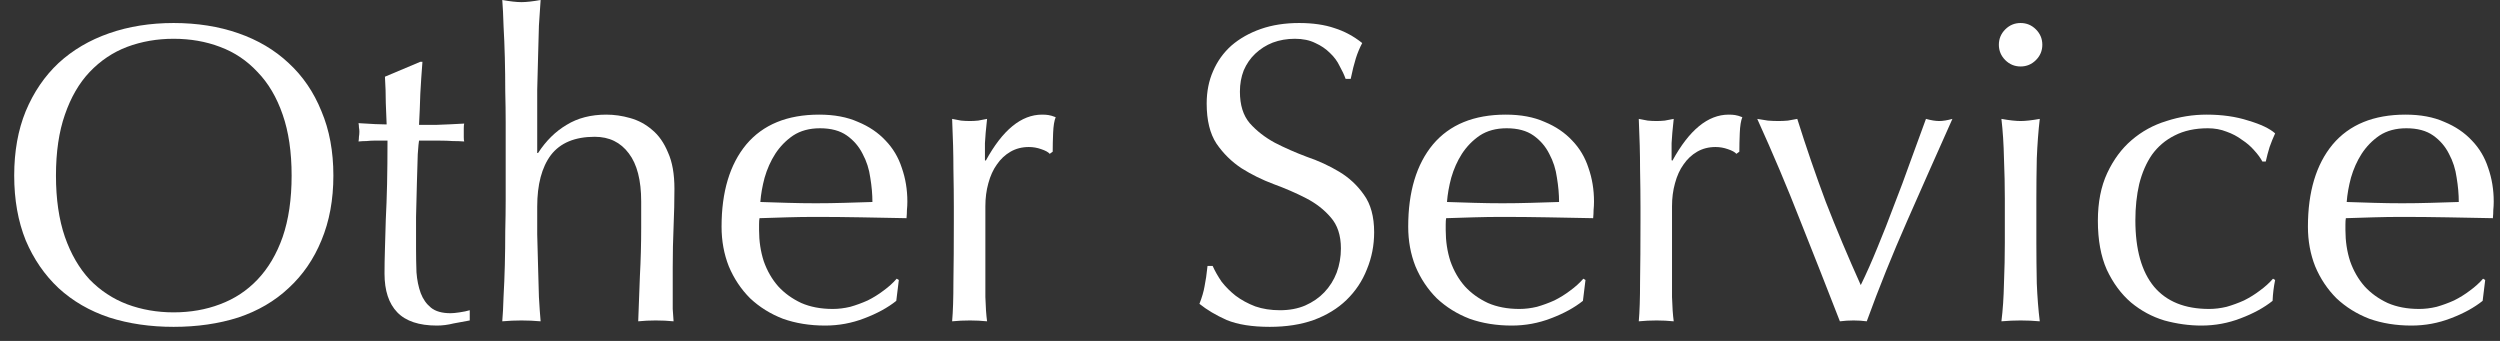 <svg width="88" height="12" viewBox="0 0 88 12" fill="none" xmlns="http://www.w3.org/2000/svg">
<rect x="0" y="0" width="88" height="12" fill="#333333" stroke="none"/>
<path d="M84.704 4.515C84.334 4.515 84.019 4.6 83.759 4.77C83.509 4.94 83.299 5.155 83.129 5.415C82.969 5.665 82.844 5.945 82.754 6.255C82.674 6.555 82.624 6.84 82.604 7.11C82.914 7.12 83.234 7.13 83.564 7.14C83.904 7.15 84.234 7.155 84.554 7.155C84.884 7.155 85.219 7.15 85.559 7.14C85.899 7.13 86.229 7.12 86.549 7.11C86.549 6.84 86.524 6.555 86.474 6.255C86.434 5.955 86.344 5.675 86.204 5.415C86.074 5.155 85.889 4.94 85.649 4.77C85.409 4.6 85.094 4.515 84.704 4.515ZM81.239 7.98C81.239 6.75 81.529 5.785 82.109 5.085C82.699 4.385 83.554 4.035 84.674 4.035C85.204 4.035 85.659 4.12 86.039 4.29C86.429 4.45 86.754 4.67 87.014 4.95C87.274 5.22 87.464 5.54 87.584 5.91C87.714 6.28 87.779 6.675 87.779 7.095C87.779 7.195 87.774 7.295 87.764 7.395C87.764 7.485 87.759 7.58 87.749 7.68C87.209 7.67 86.674 7.66 86.144 7.65C85.614 7.64 85.079 7.635 84.539 7.635C84.209 7.635 83.879 7.64 83.549 7.65C83.229 7.66 82.904 7.67 82.574 7.68C82.564 7.73 82.559 7.805 82.559 7.905V8.1C82.559 8.49 82.614 8.855 82.724 9.195C82.844 9.535 83.014 9.83 83.234 10.08C83.454 10.32 83.724 10.515 84.044 10.665C84.364 10.805 84.734 10.875 85.154 10.875C85.354 10.875 85.559 10.85 85.769 10.8C85.979 10.74 86.184 10.665 86.384 10.575C86.584 10.475 86.769 10.36 86.939 10.23C87.119 10.1 87.274 9.96 87.404 9.81L87.479 9.855L87.389 10.59C87.089 10.83 86.714 11.035 86.264 11.205C85.824 11.375 85.364 11.46 84.884 11.46C84.344 11.46 83.849 11.38 83.399 11.22C82.959 11.05 82.574 10.81 82.244 10.5C81.924 10.18 81.674 9.805 81.494 9.375C81.324 8.945 81.239 8.48 81.239 7.98Z" fill="white"/>
<path d="M73.845 7.77C73.845 7.12 73.955 6.56 74.175 6.09C74.395 5.62 74.68 5.235 75.03 4.935C75.39 4.625 75.8 4.4 76.26 4.26C76.72 4.11 77.19 4.035 77.67 4.035C78.22 4.035 78.71 4.105 79.14 4.245C79.58 4.375 79.895 4.525 80.085 4.695C80.015 4.845 79.95 5.005 79.89 5.175C79.84 5.335 79.795 5.505 79.755 5.685H79.635C79.565 5.555 79.47 5.425 79.35 5.295C79.23 5.155 79.085 5.03 78.915 4.92C78.755 4.8 78.575 4.705 78.375 4.635C78.175 4.555 77.955 4.515 77.715 4.515C77.265 4.515 76.875 4.6 76.545 4.77C76.225 4.93 75.96 5.155 75.75 5.445C75.55 5.735 75.4 6.08 75.3 6.48C75.21 6.87 75.165 7.295 75.165 7.755C75.165 8.785 75.385 9.565 75.825 10.095C76.265 10.615 76.91 10.875 77.76 10.875C77.96 10.875 78.165 10.85 78.375 10.8C78.585 10.74 78.79 10.665 78.99 10.575C79.19 10.475 79.375 10.36 79.545 10.23C79.725 10.1 79.88 9.96 80.01 9.81L80.085 9.855C80.035 10.095 80.005 10.34 79.995 10.59C79.695 10.83 79.32 11.035 78.87 11.205C78.43 11.375 77.97 11.46 77.49 11.46C77.06 11.46 76.625 11.4 76.185 11.28C75.755 11.15 75.365 10.94 75.015 10.65C74.665 10.35 74.38 9.965 74.16 9.495C73.95 9.025 73.845 8.45 73.845 7.77Z" fill="white"/>
<path d="M70.36 1.575C70.36 1.365 70.435 1.185 70.585 1.035C70.735 0.885 70.915 0.81 71.125 0.81C71.335 0.81 71.515 0.885 71.665 1.035C71.815 1.185 71.89 1.365 71.89 1.575C71.89 1.785 71.815 1.965 71.665 2.115C71.515 2.265 71.335 2.34 71.125 2.34C70.915 2.34 70.735 2.265 70.585 2.115C70.435 1.965 70.36 1.785 70.36 1.575ZM70.57 6.99C70.57 6.54 70.56 6.07 70.54 5.58C70.53 5.08 70.5 4.615 70.45 4.185C70.73 4.235 70.955 4.26 71.125 4.26C71.295 4.26 71.52 4.235 71.8 4.185C71.75 4.615 71.715 5.08 71.695 5.58C71.685 6.07 71.68 6.54 71.68 6.99V8.55C71.68 9 71.685 9.475 71.695 9.975C71.715 10.465 71.75 10.91 71.8 11.31C71.57 11.29 71.345 11.28 71.125 11.28C70.905 11.28 70.68 11.29 70.45 11.31C70.5 10.91 70.53 10.465 70.54 9.975C70.56 9.475 70.57 9 70.57 8.55V6.99Z" fill="white"/>
<path d="M64.764 11.31C64.305 10.13 63.84 8.95 63.37 7.77C62.91 6.59 62.404 5.395 61.855 4.185C61.984 4.205 62.109 4.225 62.23 4.245C62.349 4.255 62.474 4.26 62.605 4.26C62.715 4.26 62.825 4.255 62.934 4.245C63.044 4.225 63.154 4.205 63.264 4.185C63.575 5.175 63.91 6.15 64.269 7.11C64.639 8.06 65.049 9.035 65.499 10.035C65.7 9.625 65.894 9.185 66.085 8.715C66.284 8.235 66.48 7.74 66.669 7.23C66.87 6.72 67.059 6.21 67.24 5.7C67.43 5.18 67.615 4.675 67.794 4.185C67.975 4.235 68.129 4.26 68.26 4.26C68.389 4.26 68.544 4.235 68.725 4.185C68.184 5.395 67.654 6.59 67.135 7.77C66.615 8.95 66.139 10.13 65.71 11.31C65.559 11.29 65.404 11.28 65.245 11.28C65.085 11.28 64.924 11.29 64.764 11.31Z" fill="white"/>
<path d="M61.12 5.415C61.07 5.355 60.97 5.3 60.82 5.25C60.68 5.2 60.535 5.175 60.385 5.175C60.145 5.175 59.93 5.23 59.74 5.34C59.55 5.45 59.39 5.6 59.26 5.79C59.13 5.97 59.03 6.19 58.96 6.45C58.89 6.7 58.855 6.97 58.855 7.26V8.91C58.855 9.58 58.855 10.095 58.855 10.455C58.865 10.805 58.885 11.09 58.915 11.31C58.715 11.29 58.515 11.28 58.315 11.28C58.095 11.28 57.885 11.29 57.685 11.31C57.715 10.97 57.73 10.51 57.73 9.93C57.74 9.34 57.745 8.62 57.745 7.77V7.29C57.745 6.9 57.74 6.45 57.73 5.94C57.73 5.43 57.715 4.845 57.685 4.185C57.795 4.205 57.9 4.225 58 4.245C58.1 4.255 58.205 4.26 58.315 4.26C58.405 4.26 58.5 4.255 58.6 4.245C58.7 4.225 58.805 4.205 58.915 4.185C58.875 4.545 58.85 4.83 58.84 5.04C58.84 5.25 58.84 5.45 58.84 5.64L58.87 5.655C59.46 4.575 60.12 4.035 60.85 4.035C60.94 4.035 61.015 4.04 61.075 4.05C61.145 4.06 61.23 4.085 61.33 4.125C61.28 4.245 61.25 4.43 61.24 4.68C61.23 4.92 61.225 5.14 61.225 5.34L61.12 5.415Z" fill="white"/>
<path d="M53.034 4.515C52.664 4.515 52.349 4.6 52.089 4.77C51.839 4.94 51.629 5.155 51.459 5.415C51.299 5.665 51.174 5.945 51.084 6.255C51.004 6.555 50.954 6.84 50.934 7.11C51.244 7.12 51.564 7.13 51.894 7.14C52.234 7.15 52.564 7.155 52.884 7.155C53.214 7.155 53.549 7.15 53.889 7.14C54.229 7.13 54.559 7.12 54.879 7.11C54.879 6.84 54.854 6.555 54.804 6.255C54.764 5.955 54.674 5.675 54.534 5.415C54.404 5.155 54.219 4.94 53.979 4.77C53.739 4.6 53.424 4.515 53.034 4.515ZM49.569 7.98C49.569 6.75 49.859 5.785 50.439 5.085C51.029 4.385 51.884 4.035 53.004 4.035C53.534 4.035 53.989 4.12 54.369 4.29C54.759 4.45 55.084 4.67 55.344 4.95C55.604 5.22 55.794 5.54 55.914 5.91C56.044 6.28 56.109 6.675 56.109 7.095C56.109 7.195 56.104 7.295 56.094 7.395C56.094 7.485 56.089 7.58 56.079 7.68C55.539 7.67 55.004 7.66 54.474 7.65C53.944 7.64 53.409 7.635 52.869 7.635C52.539 7.635 52.209 7.64 51.879 7.65C51.559 7.66 51.234 7.67 50.904 7.68C50.894 7.73 50.889 7.805 50.889 7.905V8.1C50.889 8.49 50.944 8.855 51.054 9.195C51.174 9.535 51.344 9.83 51.564 10.08C51.784 10.32 52.054 10.515 52.374 10.665C52.694 10.805 53.064 10.875 53.484 10.875C53.684 10.875 53.889 10.85 54.099 10.8C54.309 10.74 54.514 10.665 54.714 10.575C54.914 10.475 55.099 10.36 55.269 10.23C55.449 10.1 55.604 9.96 55.734 9.81L55.809 9.855L55.719 10.59C55.419 10.83 55.044 11.035 54.594 11.205C54.154 11.375 53.694 11.46 53.214 11.46C52.674 11.46 52.179 11.38 51.729 11.22C51.289 11.05 50.904 10.81 50.574 10.5C50.254 10.18 50.004 9.805 49.824 9.375C49.654 8.945 49.569 8.48 49.569 7.98Z" fill="white"/>
<path d="M42.685 9.36C42.765 9.54 42.87 9.725 43 9.915C43.14 10.095 43.305 10.26 43.495 10.41C43.695 10.56 43.925 10.685 44.185 10.785C44.445 10.875 44.735 10.92 45.055 10.92C45.385 10.92 45.68 10.865 45.94 10.755C46.21 10.635 46.435 10.48 46.615 10.29C46.805 10.09 46.95 9.86 47.05 9.6C47.15 9.33 47.2 9.045 47.2 8.745C47.2 8.285 47.08 7.92 46.84 7.65C46.61 7.38 46.32 7.155 45.97 6.975C45.62 6.795 45.24 6.63 44.83 6.48C44.43 6.33 44.055 6.145 43.705 5.925C43.355 5.695 43.06 5.405 42.82 5.055C42.59 4.705 42.475 4.235 42.475 3.645C42.475 3.225 42.55 2.845 42.7 2.505C42.85 2.155 43.065 1.855 43.345 1.605C43.635 1.355 43.98 1.16 44.38 1.02C44.78 0.88 45.23 0.81 45.73 0.81C46.21 0.81 46.625 0.87 46.975 0.99C47.325 1.1 47.65 1.275 47.95 1.515C47.86 1.685 47.785 1.865 47.725 2.055C47.665 2.245 47.605 2.485 47.545 2.775H47.365C47.315 2.635 47.245 2.485 47.155 2.325C47.075 2.155 46.96 2 46.81 1.86C46.67 1.72 46.5 1.605 46.3 1.515C46.1 1.415 45.86 1.365 45.58 1.365C45.3 1.365 45.04 1.41 44.8 1.5C44.57 1.59 44.365 1.72 44.185 1.89C44.015 2.05 43.88 2.245 43.78 2.475C43.69 2.705 43.645 2.955 43.645 3.225C43.645 3.695 43.76 4.065 43.99 4.335C44.23 4.605 44.525 4.835 44.875 5.025C45.225 5.205 45.6 5.37 46 5.52C46.41 5.66 46.79 5.835 47.14 6.045C47.49 6.255 47.78 6.525 48.01 6.855C48.25 7.185 48.37 7.625 48.37 8.175C48.37 8.635 48.285 9.07 48.115 9.48C47.955 9.89 47.715 10.25 47.395 10.56C47.085 10.86 46.7 11.095 46.24 11.265C45.79 11.425 45.275 11.505 44.695 11.505C44.075 11.505 43.57 11.425 43.18 11.265C42.8 11.095 42.48 10.905 42.22 10.695C42.31 10.465 42.37 10.26 42.4 10.08C42.44 9.89 42.475 9.65 42.505 9.36H42.685Z" fill="white"/>
<path d="M36.95 5.415C36.9 5.355 36.8 5.3 36.65 5.25C36.51 5.2 36.365 5.175 36.215 5.175C35.975 5.175 35.76 5.23 35.57 5.34C35.38 5.45 35.22 5.6 35.09 5.79C34.96 5.97 34.86 6.19 34.79 6.45C34.72 6.7 34.685 6.97 34.685 7.26V8.91C34.685 9.58 34.685 10.095 34.685 10.455C34.695 10.805 34.715 11.09 34.745 11.31C34.545 11.29 34.345 11.28 34.145 11.28C33.925 11.28 33.715 11.29 33.515 11.31C33.545 10.97 33.56 10.51 33.56 9.93C33.57 9.34 33.575 8.62 33.575 7.77V7.29C33.575 6.9 33.57 6.45 33.56 5.94C33.56 5.43 33.545 4.845 33.515 4.185C33.625 4.205 33.73 4.225 33.83 4.245C33.93 4.255 34.035 4.26 34.145 4.26C34.235 4.26 34.33 4.255 34.43 4.245C34.53 4.225 34.635 4.205 34.745 4.185C34.705 4.545 34.68 4.83 34.67 5.04C34.67 5.25 34.67 5.45 34.67 5.64L34.7 5.655C35.29 4.575 35.95 4.035 36.68 4.035C36.77 4.035 36.845 4.04 36.905 4.05C36.975 4.06 37.06 4.085 37.16 4.125C37.11 4.245 37.08 4.43 37.07 4.68C37.06 4.92 37.055 5.14 37.055 5.34L36.95 5.415Z" fill="white"/>
<path d="M28.864 4.515C28.494 4.515 28.179 4.6 27.919 4.77C27.669 4.94 27.459 5.155 27.289 5.415C27.129 5.665 27.004 5.945 26.914 6.255C26.834 6.555 26.784 6.84 26.764 7.11C27.074 7.12 27.394 7.13 27.724 7.14C28.064 7.15 28.394 7.155 28.714 7.155C29.044 7.155 29.379 7.15 29.719 7.14C30.059 7.13 30.389 7.12 30.709 7.11C30.709 6.84 30.684 6.555 30.634 6.255C30.594 5.955 30.504 5.675 30.364 5.415C30.234 5.155 30.049 4.94 29.809 4.77C29.569 4.6 29.254 4.515 28.864 4.515ZM25.399 7.98C25.399 6.75 25.689 5.785 26.269 5.085C26.859 4.385 27.714 4.035 28.834 4.035C29.364 4.035 29.819 4.12 30.199 4.29C30.589 4.45 30.914 4.67 31.174 4.95C31.434 5.22 31.624 5.54 31.744 5.91C31.874 6.28 31.939 6.675 31.939 7.095C31.939 7.195 31.934 7.295 31.924 7.395C31.924 7.485 31.919 7.58 31.909 7.68C31.369 7.67 30.834 7.66 30.304 7.65C29.774 7.64 29.239 7.635 28.699 7.635C28.369 7.635 28.039 7.64 27.709 7.65C27.389 7.66 27.064 7.67 26.734 7.68C26.724 7.73 26.719 7.805 26.719 7.905V8.1C26.719 8.49 26.774 8.855 26.884 9.195C27.004 9.535 27.174 9.83 27.394 10.08C27.614 10.32 27.884 10.515 28.204 10.665C28.524 10.805 28.894 10.875 29.314 10.875C29.514 10.875 29.719 10.85 29.929 10.8C30.139 10.74 30.344 10.665 30.544 10.575C30.744 10.475 30.929 10.36 31.099 10.23C31.279 10.1 31.434 9.96 31.564 9.81L31.639 9.855L31.549 10.59C31.249 10.83 30.874 11.035 30.424 11.205C29.984 11.375 29.524 11.46 29.044 11.46C28.504 11.46 28.009 11.38 27.559 11.22C27.119 11.05 26.734 10.81 26.404 10.5C26.084 10.18 25.834 9.805 25.654 9.375C25.484 8.945 25.399 8.48 25.399 7.98Z" fill="white"/>
<path d="M17.8 4.32C17.8 3.98 17.795 3.61 17.785 3.21C17.785 2.81 17.78 2.415 17.77 2.025C17.76 1.635 17.745 1.265 17.725 0.915C17.715 0.555 17.7 0.25 17.68 0C17.96 0.05 18.185 0.075 18.355 0.075C18.525 0.075 18.75 0.05 19.03 0C19.01 0.25 18.99 0.55 18.97 0.9C18.96 1.25 18.95 1.62 18.94 2.01C18.93 2.39 18.92 2.775 18.91 3.165C18.91 3.555 18.91 3.915 18.91 4.245V5.385H18.94C19.22 4.955 19.555 4.625 19.945 4.395C20.335 4.155 20.8 4.035 21.34 4.035C21.62 4.035 21.9 4.075 22.18 4.155C22.47 4.235 22.73 4.375 22.96 4.575C23.19 4.765 23.375 5.03 23.515 5.37C23.665 5.7 23.74 6.125 23.74 6.645C23.74 7.075 23.73 7.52 23.71 7.98C23.69 8.43 23.68 8.91 23.68 9.42V10.395C23.68 10.555 23.68 10.715 23.68 10.875C23.69 11.025 23.7 11.17 23.71 11.31C23.51 11.29 23.3 11.28 23.08 11.28C22.87 11.28 22.665 11.29 22.465 11.31C22.485 10.79 22.505 10.255 22.525 9.705C22.555 9.155 22.57 8.59 22.57 8.01V7.095C22.57 6.345 22.425 5.78 22.135 5.4C21.845 5.01 21.445 4.815 20.935 4.815C20.235 4.815 19.72 5.03 19.39 5.46C19.07 5.89 18.91 6.495 18.91 7.275C18.91 7.555 18.91 7.88 18.91 8.25C18.92 8.62 18.93 8.995 18.94 9.375C18.95 9.745 18.96 10.105 18.97 10.455C18.99 10.805 19.01 11.09 19.03 11.31C18.8 11.29 18.575 11.28 18.355 11.28C18.135 11.28 17.91 11.29 17.68 11.31C17.7 11.08 17.715 10.79 17.725 10.44C17.745 10.09 17.76 9.72 17.77 9.33C17.78 8.94 17.785 8.545 17.785 8.145C17.795 7.745 17.8 7.375 17.8 7.035V4.32Z" fill="white"/>
<path d="M14.87 2.175C14.84 2.555 14.815 2.93 14.795 3.3C14.785 3.66 14.77 4.025 14.75 4.395C14.86 4.395 15.065 4.395 15.365 4.395C15.665 4.385 15.99 4.37 16.34 4.35C16.33 4.38 16.325 4.435 16.325 4.515V4.665V4.83C16.325 4.9 16.33 4.95 16.34 4.98C16.21 4.97 16.075 4.965 15.935 4.965C15.795 4.955 15.645 4.95 15.485 4.95H14.75C14.74 4.99 14.725 5.15 14.705 5.43C14.695 5.71 14.685 6.045 14.675 6.435C14.665 6.815 14.655 7.215 14.645 7.635C14.645 8.055 14.645 8.43 14.645 8.76C14.645 9.04 14.65 9.315 14.66 9.585C14.68 9.855 14.73 10.1 14.81 10.32C14.89 10.53 15.01 10.7 15.17 10.83C15.33 10.96 15.56 11.025 15.86 11.025C15.94 11.025 16.045 11.015 16.175 10.995C16.315 10.975 16.435 10.95 16.535 10.92V11.28C16.365 11.31 16.175 11.345 15.965 11.385C15.765 11.435 15.57 11.46 15.38 11.46C14.75 11.46 14.285 11.305 13.985 10.995C13.685 10.685 13.535 10.23 13.535 9.63C13.535 9.36 13.54 9.07 13.55 8.76C13.56 8.44 13.57 8.095 13.58 7.725C13.6 7.345 13.615 6.93 13.625 6.48C13.635 6.02 13.64 5.51 13.64 4.95H13.16C13.08 4.95 12.995 4.955 12.905 4.965C12.815 4.965 12.72 4.97 12.62 4.98C12.63 4.92 12.635 4.865 12.635 4.815C12.645 4.755 12.65 4.695 12.65 4.635C12.65 4.585 12.645 4.535 12.635 4.485C12.635 4.435 12.63 4.385 12.62 4.335C13.07 4.365 13.4 4.38 13.61 4.38C13.6 4.18 13.59 3.93 13.58 3.63C13.58 3.33 13.57 3.02 13.55 2.7L14.795 2.175H14.87Z" fill="white"/>
<path d="M0.5 6.18C0.5 5.33 0.635 4.575 0.905 3.915C1.185 3.245 1.57 2.68 2.06 2.22C2.56 1.76 3.155 1.41 3.845 1.17C4.535 0.93 5.29 0.81 6.11 0.81C6.94 0.81 7.7 0.93 8.39 1.17C9.08 1.41 9.67 1.76 10.16 2.22C10.66 2.68 11.045 3.245 11.315 3.915C11.595 4.575 11.735 5.33 11.735 6.18C11.735 7.03 11.595 7.79 11.315 8.46C11.045 9.12 10.66 9.68 10.16 10.14C9.67 10.6 9.08 10.945 8.39 11.175C7.7 11.395 6.94 11.505 6.11 11.505C5.29 11.505 4.535 11.395 3.845 11.175C3.155 10.945 2.56 10.6 2.06 10.14C1.57 9.68 1.185 9.12 0.905 8.46C0.635 7.79 0.5 7.03 0.5 6.18ZM10.265 6.18C10.265 5.35 10.16 4.635 9.95 4.035C9.74 3.425 9.445 2.925 9.065 2.535C8.695 2.135 8.255 1.84 7.745 1.65C7.245 1.46 6.7 1.365 6.11 1.365C5.53 1.365 4.985 1.46 4.475 1.65C3.975 1.84 3.535 2.135 3.155 2.535C2.785 2.925 2.495 3.425 2.285 4.035C2.075 4.635 1.97 5.35 1.97 6.18C1.97 7.01 2.075 7.73 2.285 8.34C2.495 8.94 2.785 9.44 3.155 9.84C3.535 10.23 3.975 10.52 4.475 10.71C4.985 10.9 5.53 10.995 6.11 10.995C6.7 10.995 7.245 10.9 7.745 10.71C8.255 10.52 8.695 10.23 9.065 9.84C9.445 9.44 9.74 8.94 9.95 8.34C10.16 7.73 10.265 7.01 10.265 6.18Z" fill="white"/>
</svg>
